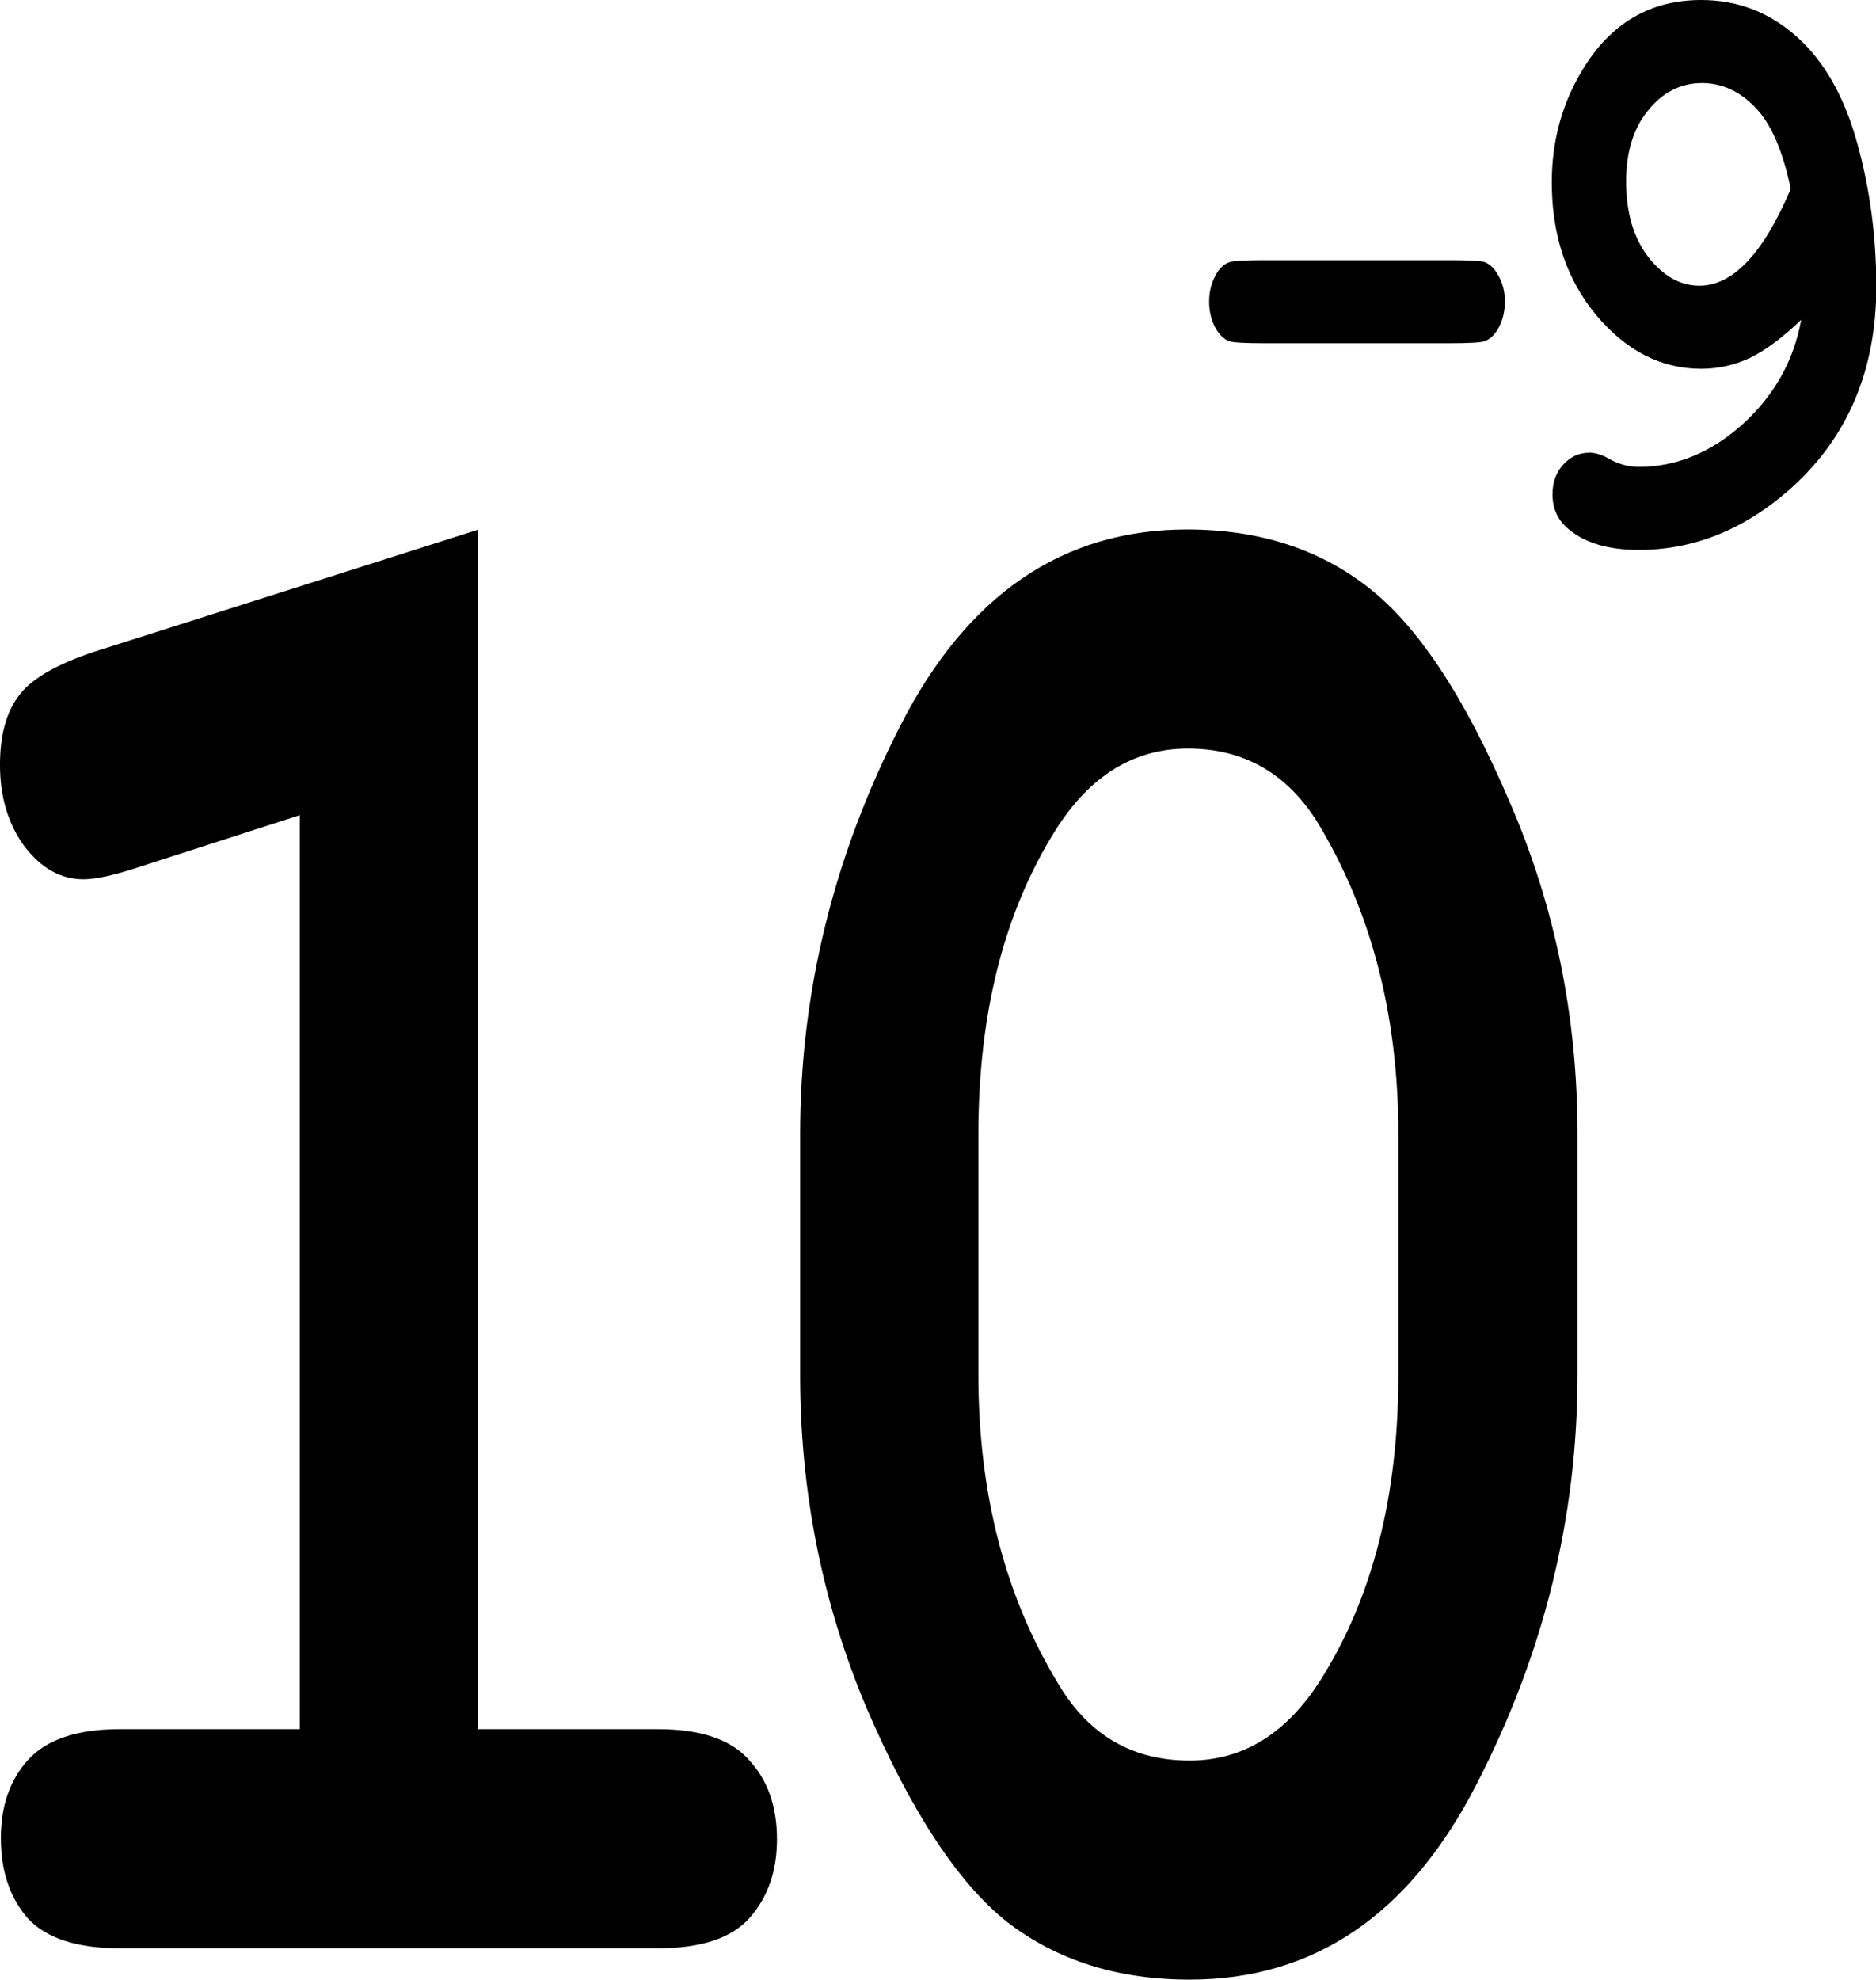 <?xml version="1.0" encoding="UTF-8" standalone="no"?>
<!-- Created with Inkscape (http://www.inkscape.org/) -->

<svg
   width="190.912mm"
   height="201.472mm"
   viewBox="0 0 190.912 201.472"
   version="1.1"
   id="svg1"
   xmlns="http://www.w3.org/2000/svg"
   xmlns:svg="http://www.w3.org/2000/svg">
  <defs
     id="defs1" />
  <g
     id="layer1"
     transform="translate(-2.209)">
    <g
       id="g8"
       transform="matrix(0.996,0,0,1.047,2.209,-7.985)">
      <path
         style="font-weight:bold;font-size:89.312px;font-family:'Courier New';-inkscape-font-specification:'Courier New Bold';letter-spacing:-8.373px;stroke-width:1.733"
         d="m 161.178,117.857 v 23.366 q 0,20.769 -10.306,39.773 -10.217,19.004 -29.318,19.004 -11.017,0 -18.657,-5.608 -7.552,-5.712 -14.392,-20.873 -6.752,-15.265 -6.752,-32.296 v -23.366 q 0,-20.665 10.217,-39.669 10.217,-19.108 29.318,-19.108 10.928,0 18.479,5.608 7.64,5.608 14.481,20.873 6.93,15.162 6.93,32.296 z m -18.302,0 q 0,-17.342 -8.262,-30.323 -4.709,-7.165 -13.238,-7.165 -8.262,0 -13.504,7.892 -7.907,11.942 -7.907,29.596 v 23.366 q 0,17.446 8.351,30.323 4.62,7.165 13.238,7.165 8.174,0 13.415,-7.892 7.907,-11.942 7.907,-29.596 z"
         id="path8" />
      <path
         style="font-weight:bold;font-size:89.312px;font-family:'Courier New';-inkscape-font-specification:'Courier New Bold';letter-spacing:-8.373px;stroke-width:1.675"
         d="M 54.801,58.349 V 166.673 H 73.275 q 6.604,0 9.371,2.8 2.856,2.703 2.856,7.144 0,4.345 -2.856,7.144 -2.767,2.703 -9.371,2.703 H 18.03 q -6.604,0 -9.46,-2.703 -2.767,-2.8 -2.767,-7.241 0,-4.345 2.767,-7.048 2.856,-2.8 9.46,-2.8 H 36.505 V 84.127 l -16.332,4.634 q -3.927,1.159 -5.89,1.159 -3.481,0 -6.069,-2.993 -2.499,-2.993 -2.499,-7.337 0,-3.958 1.874,-6.179 1.874,-2.317 7.854,-4.055 z"
         transform="matrix(0.995,0,0,1.076,-5.688,-3.682)"
         id="path7" />
    </g>
    <g
       id="g1"
       transform="matrix(0.85,0,0,0.879,28.999,5.2337341e-7)">
      <path
         style="font-weight:bold;font-size:89.312px;font-family:'Courier New';-inkscape-font-specification:'Courier New Bold';letter-spacing:-8.373px;stroke-width:1.733"
         d="m 184.135,37.01 q -3.343,3.096 -6.121,4.409 -2.778,1.267 -5.861,1.267 -7.163,0 -12.546,-6.192 -5.34,-6.192 -5.34,-15.386 0,-7.177 3.69,-13.04 Q 162.993,4.3096483e-6 172.153,4.3096483e-6 q 6.555,0 11.461,4.269 4.906,4.222 7.206,12.243 2.301,7.974 2.301,16.652 0,14.729 -10.549,23.641 -8.161,6.849 -17.886,6.849 -5.383,0 -8.335,-2.345 -1.997,-1.548 -1.997,-4.081 0,-2.064 1.259,-3.424 1.302,-1.407 3.169,-1.407 1.042,0 2.344,0.704 1.693,0.938 3.56,0.938 6.729,0 12.416,-4.925 5.687,-4.972 7.033,-12.102 z m -1.259,-15.151 q -1.433,-6.661 -4.254,-9.428 -2.778,-2.814 -6.381,-2.814 -3.777,0 -6.425,3.143 -2.648,3.096 -2.648,8.256 0,5.394 2.648,8.725 2.692,3.33 6.121,3.33 6.034,0 10.94,-11.211 z"
         id="path6" />
      <path
         style="font-weight:bold;font-size:89.312px;font-family:'Courier New';-inkscape-font-specification:'Courier New Bold';letter-spacing:-8.373px;stroke-width:1.516"
         d="m 142.102,39.731 h -22.307 q -3.491,0 -4.155,-0.235 -0.997,-0.375 -1.695,-1.642 -0.698,-1.313 -0.698,-2.955 0,-1.595 0.698,-2.908 0.698,-1.313 1.729,-1.642 0.665,-0.235 4.122,-0.235 h 22.307 q 3.491,0 4.155,0.235 0.997,0.375 1.695,1.689 0.698,1.267 0.698,2.861 0,1.642 -0.698,2.955 -0.698,1.267 -1.729,1.642 -0.665,0.235 -4.122,0.235 z"
         id="text2" />
    </g>
  </g>
</svg>

